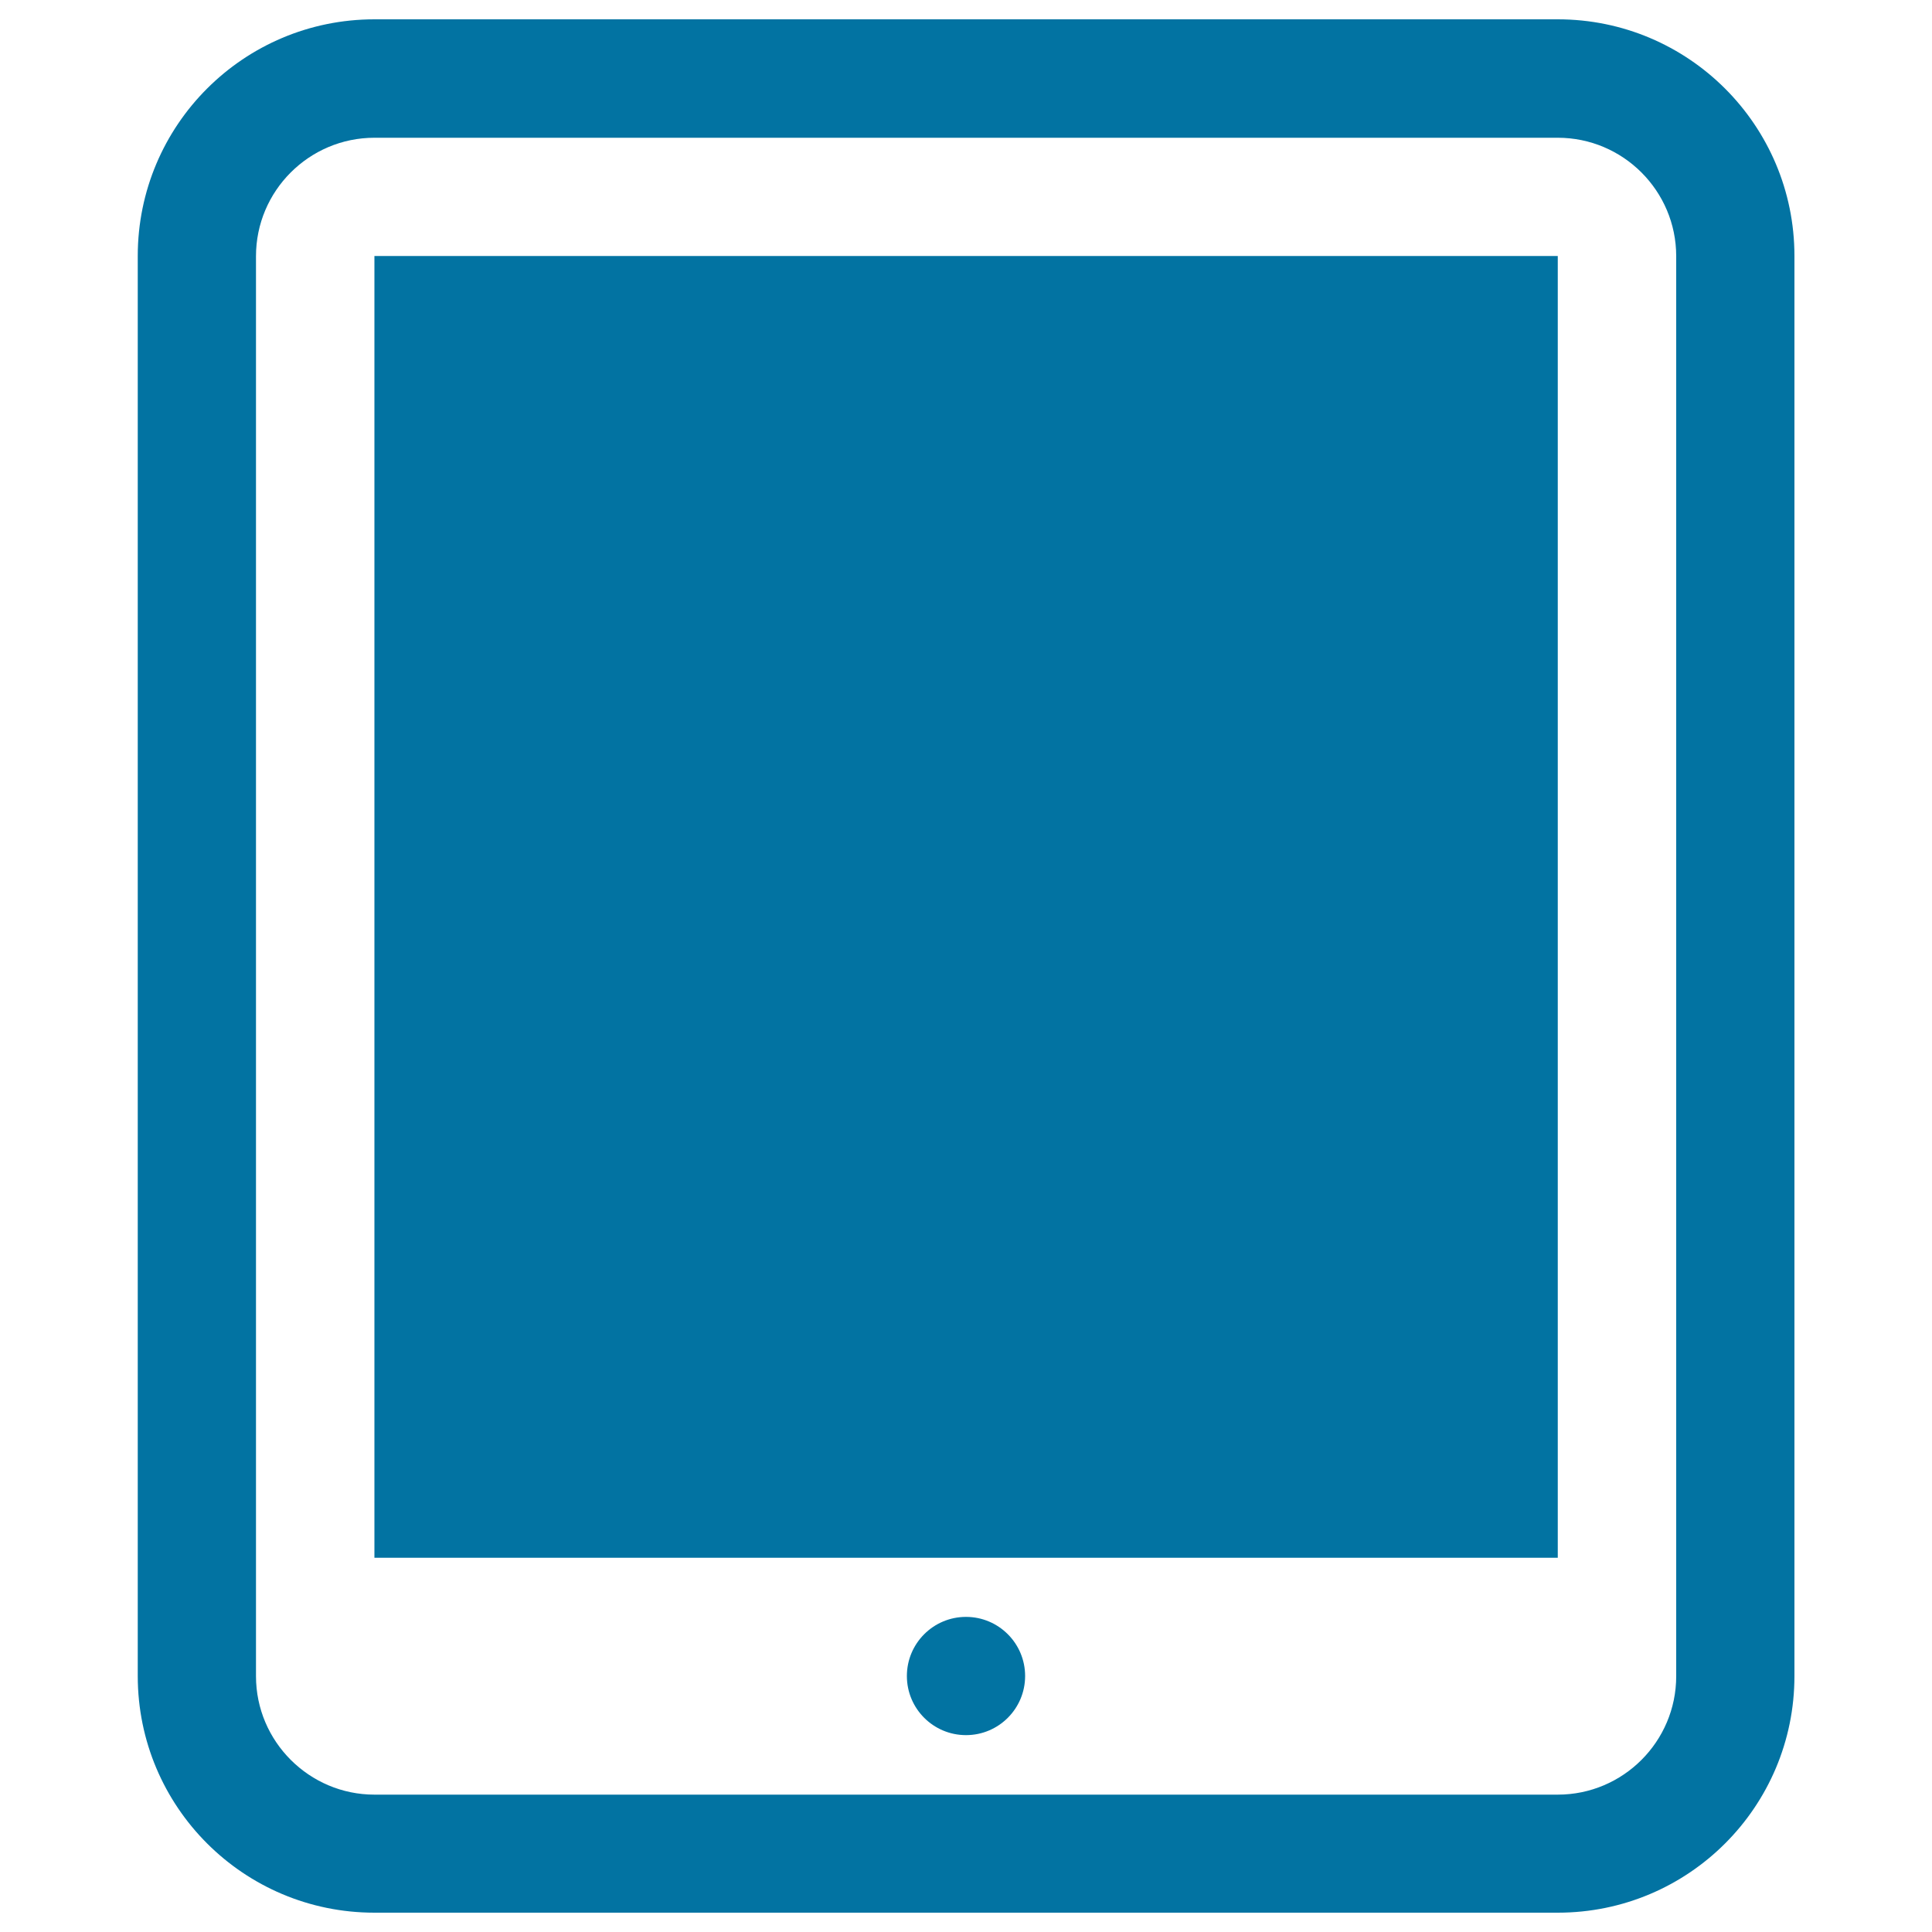 <svg xmlns="http://www.w3.org/2000/svg" viewBox="0 0 1000 1000" style="fill:#0273a2">
<title>Tablet SVG icon</title>
<g><path d="M806.3,71.3c33.8,0,61.3,27.5,61.3,61.3v735c0,33.8-27.5,61.3-61.3,61.3H193.8c-33.7,0-61.3-27.5-61.3-61.3v-735c0-33.8,27.5-61.3,61.3-61.3H806.3 M806.3,10H193.8C126.1,10,71.3,64.8,71.3,132.5v735c0,67.7,54.8,122.5,122.5,122.5h612.5c67.7,0,122.5-54.8,122.5-122.5v-735C928.8,64.8,873.9,10,806.3,10L806.3,10z M806.3,132.5H193.8v673.8h612.5V132.5z M500,836.9c-16.9,0-30.6,13.7-30.6,30.6s13.7,30.6,30.6,30.6s30.6-13.7,30.6-30.6S516.9,836.9,500,836.9z"/></g>
</svg>